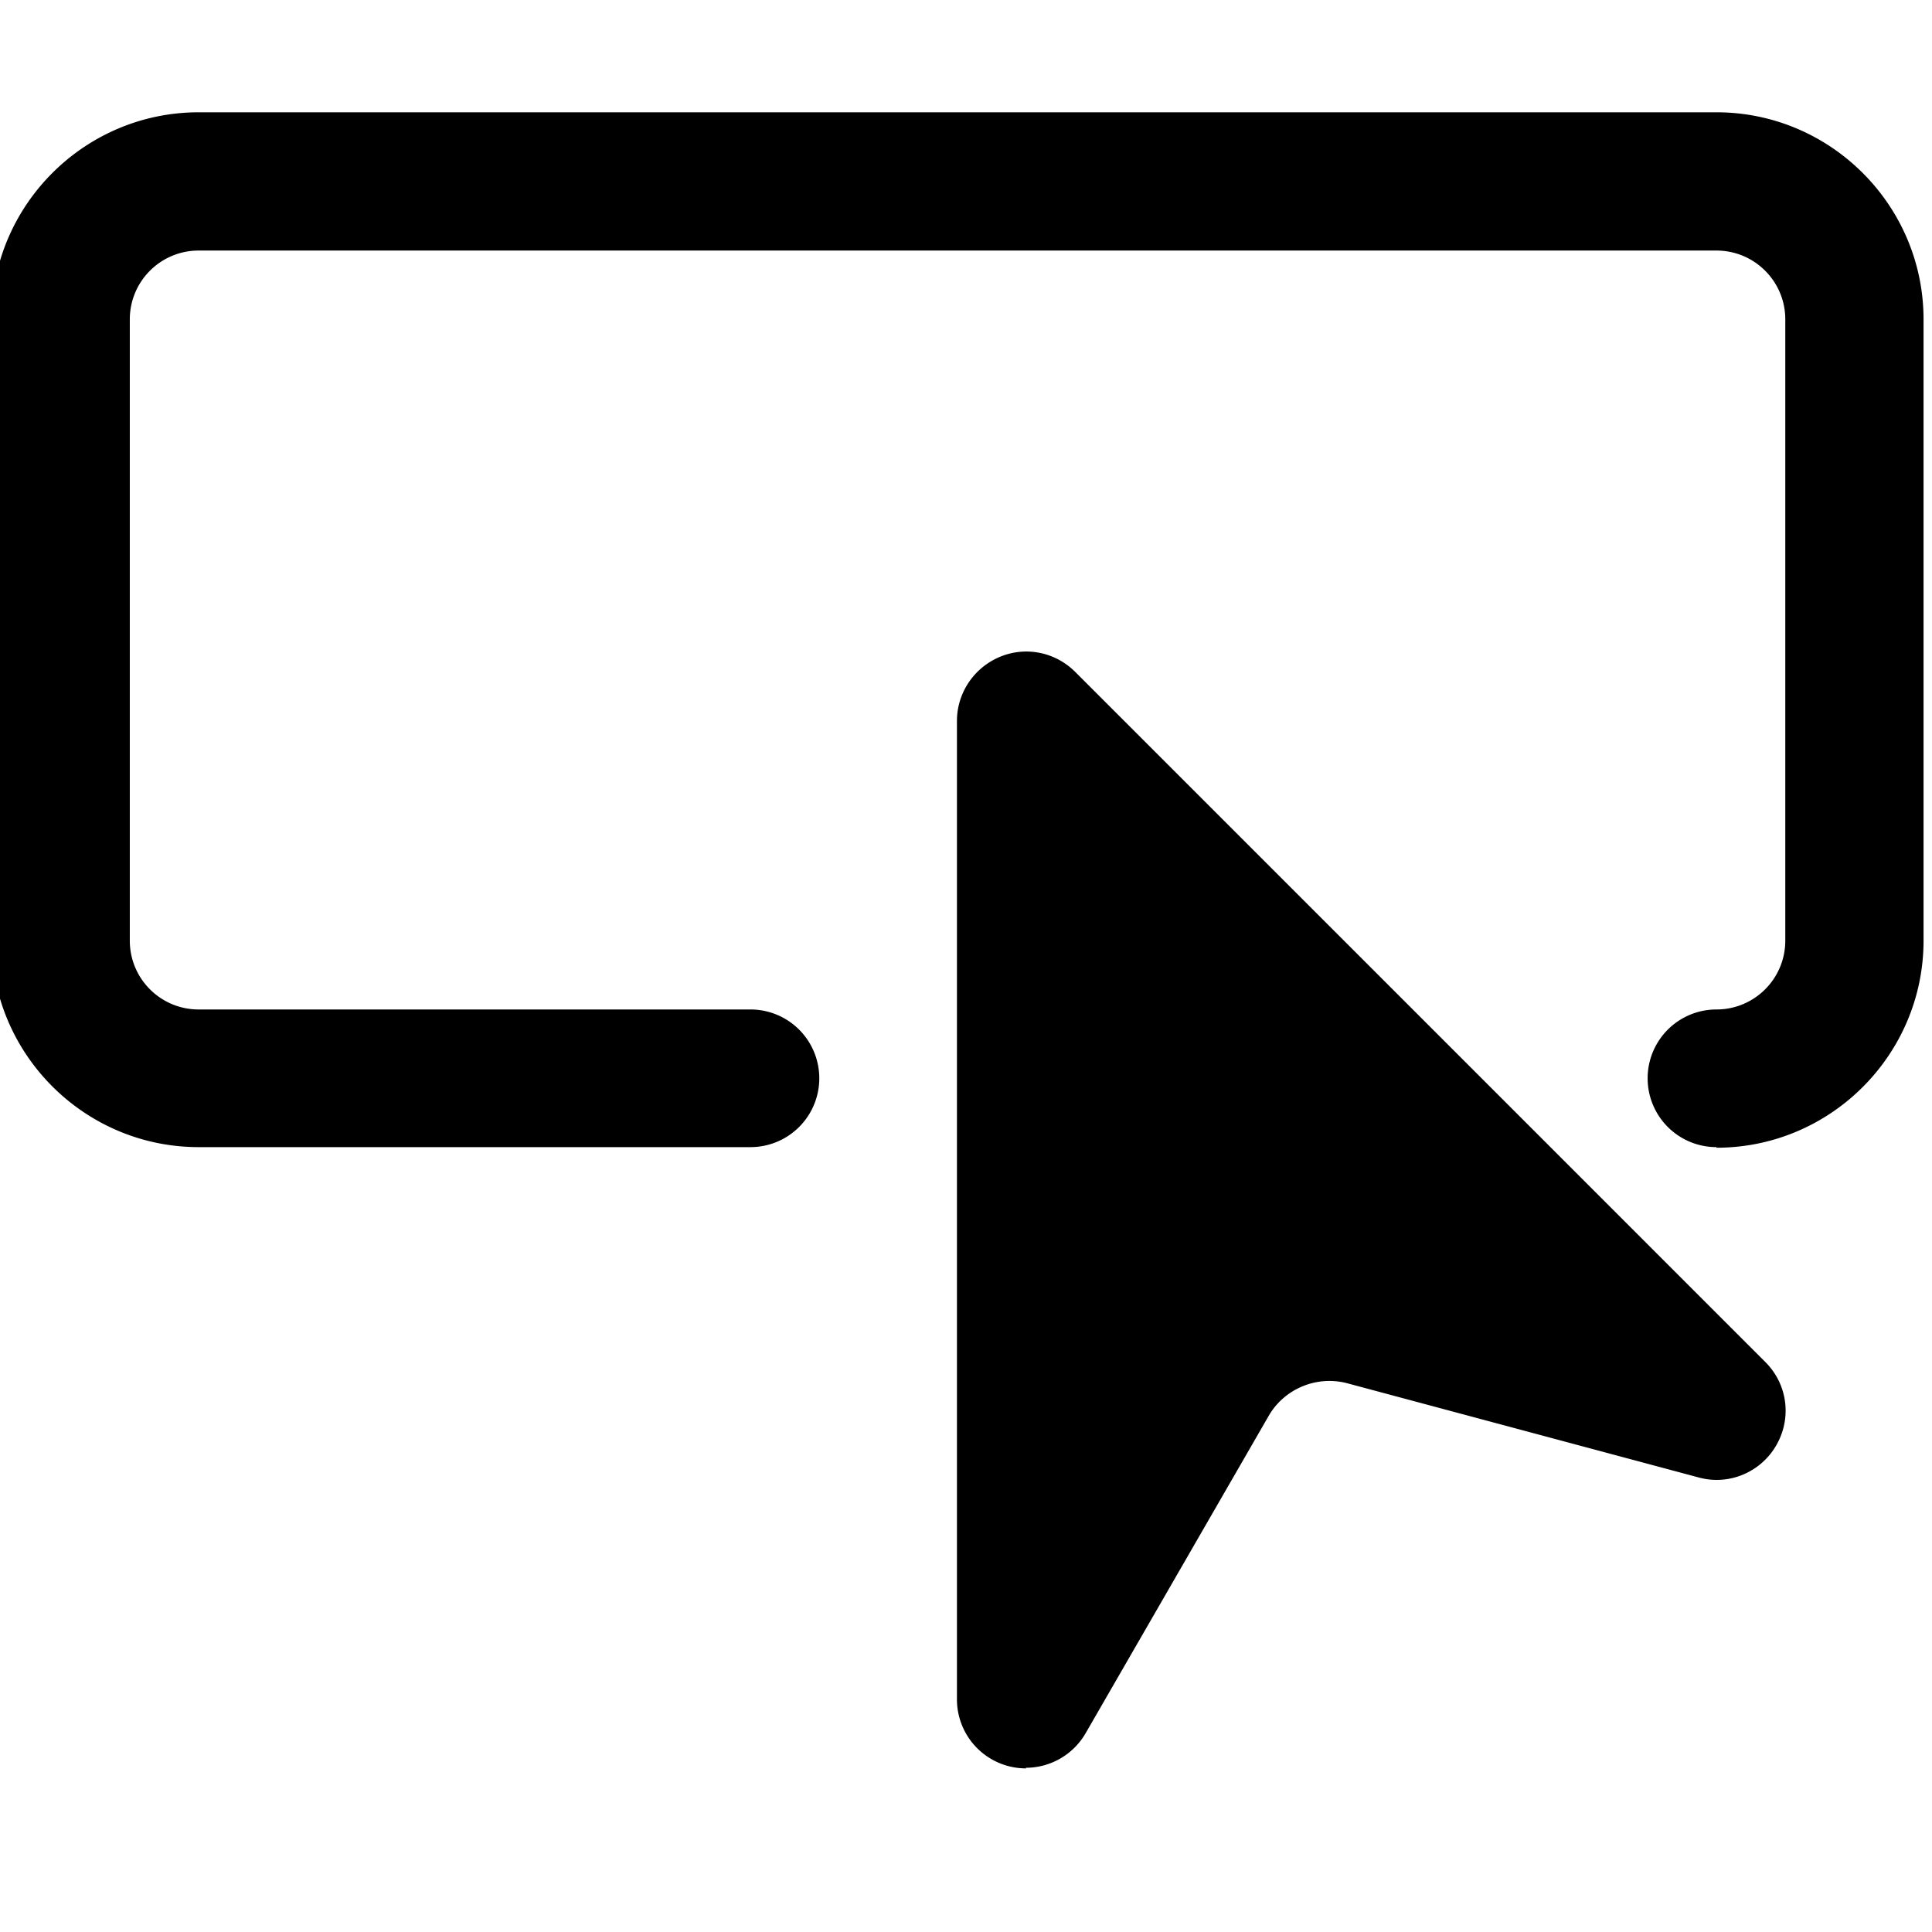<svg viewBox="0 0 32 32" xmlns="http://www.w3.org/2000/svg">
  <path d="M28.43 19a1.14 1.14 0 1 1 0-2.28c.63 0 1.14-.51 1.14-1.14V5.29c0-.63-.51-1.14-1.14-1.14H3.29c-.63 0-1.14.51-1.14 1.14v10.29c0 .63.51 1.14 1.14 1.14h9.14a1.14 1.14 0 1 1 0 2.28H3.29C1.4 19-.14 17.46-.14 15.57V5.29c0-1.89 1.54-3.43 3.43-3.43h25.14c1.89 0 3.43 1.54 3.43 3.43v10.29c0 1.89-1.54 3.43-3.43 3.43Z"/>
  <path d="M17 11.94v16.2l3.04-5.27c.52-.9 1.57-1.33 2.57-1.07l5.82 1.56L17 11.93Z"/>
  <path d="M17 29.29a1.143 1.143 0 0 1-1.15-1.14V11.94c0-.46.28-.88.71-1.06s.92-.08 1.25.25l11.43 11.43c.37.37.44.93.18 1.38s-.79.67-1.29.53l-5.82-1.56c-.5-.13-1.03.09-1.29.53l-3.04 5.27c-.21.36-.59.57-.99.57Zm1.14-14.59v9.17l.91-1.57c.77-1.34 2.36-2 3.86-1.6l1.69.46z"/>
</svg>

